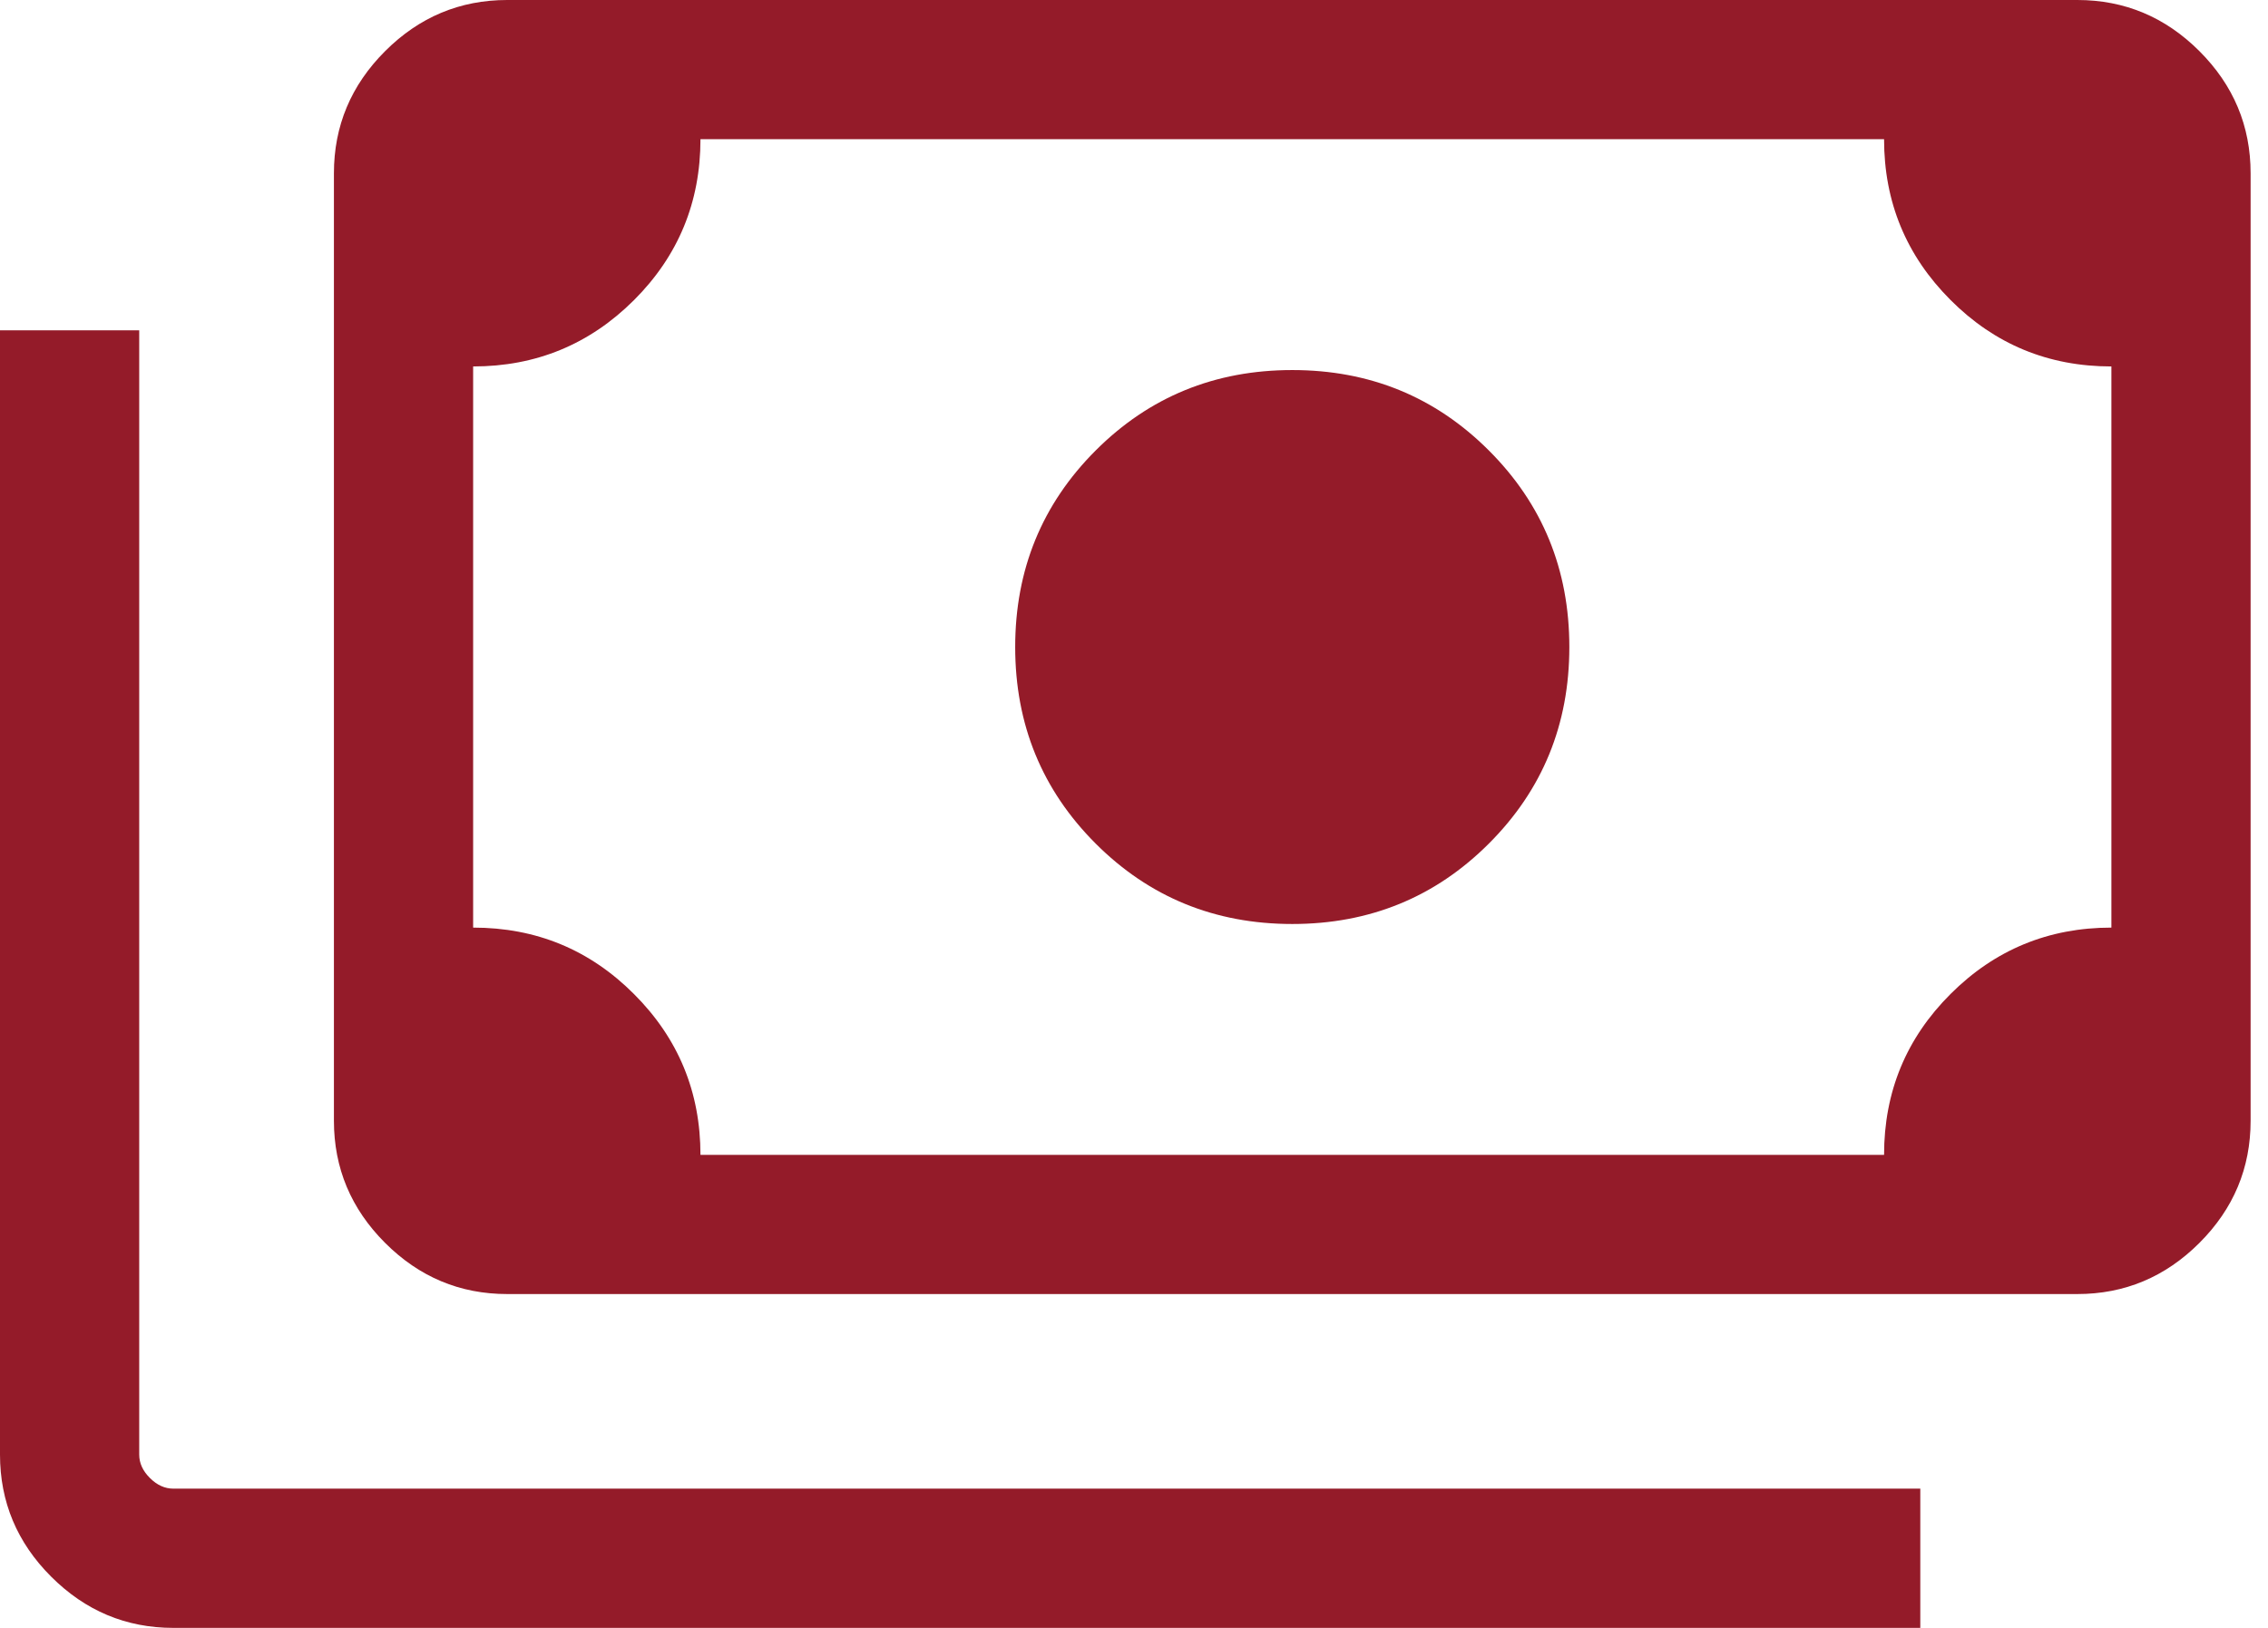 <svg width="39" height="28" viewBox="0 0 39 28" fill="none" xmlns="http://www.w3.org/2000/svg">
<path d="M22.222 15.893C20.89 15.893 19.763 15.432 18.841 14.51C17.919 13.588 17.457 12.461 17.457 11.129C17.457 9.797 17.919 8.67 18.841 7.748C19.763 6.826 20.89 6.365 22.222 6.365C23.553 6.365 24.68 6.826 25.602 7.748C26.525 8.67 26.986 9.797 26.986 11.129C26.986 12.461 26.525 13.588 25.602 14.51C24.68 15.432 23.553 15.893 22.222 15.893ZM8.722 22.258C7.909 22.258 7.209 21.965 6.622 21.378C6.035 20.791 5.742 20.091 5.742 19.277V2.981C5.742 2.167 6.035 1.467 6.622 0.88C7.209 0.293 7.909 0 8.722 0H35.721C36.534 0 37.234 0.293 37.821 0.88C38.408 1.467 38.701 2.167 38.701 2.981V19.277C38.701 20.091 38.408 20.791 37.821 21.378C37.234 21.965 36.534 22.258 35.721 22.258H8.722ZM12.045 19.864H32.398C32.398 18.78 32.779 17.857 33.542 17.096C34.304 16.335 35.226 15.955 36.307 15.955V6.303C35.223 6.303 34.301 5.922 33.54 5.159C32.779 4.397 32.398 3.475 32.398 2.394H12.045C12.045 3.478 11.664 4.401 10.902 5.162C10.139 5.923 9.217 6.303 8.136 6.303V15.955C9.22 15.955 10.142 16.336 10.903 17.099C11.665 17.861 12.045 18.783 12.045 19.864ZM33.021 28H2.981C2.167 28 1.467 27.706 0.88 27.119C0.293 26.533 0 25.832 0 25.019V5.681H2.394V25.019C2.394 25.166 2.455 25.3 2.578 25.422C2.7 25.544 2.834 25.605 2.981 25.605H33.021V28ZM8.722 19.864H8.136V2.394H8.722C8.563 2.394 8.426 2.452 8.31 2.568C8.194 2.684 8.136 2.822 8.136 2.981V19.277C8.136 19.436 8.194 19.574 8.31 19.69C8.426 19.806 8.563 19.864 8.722 19.864Z" fill="#941B29"/>
</svg>
